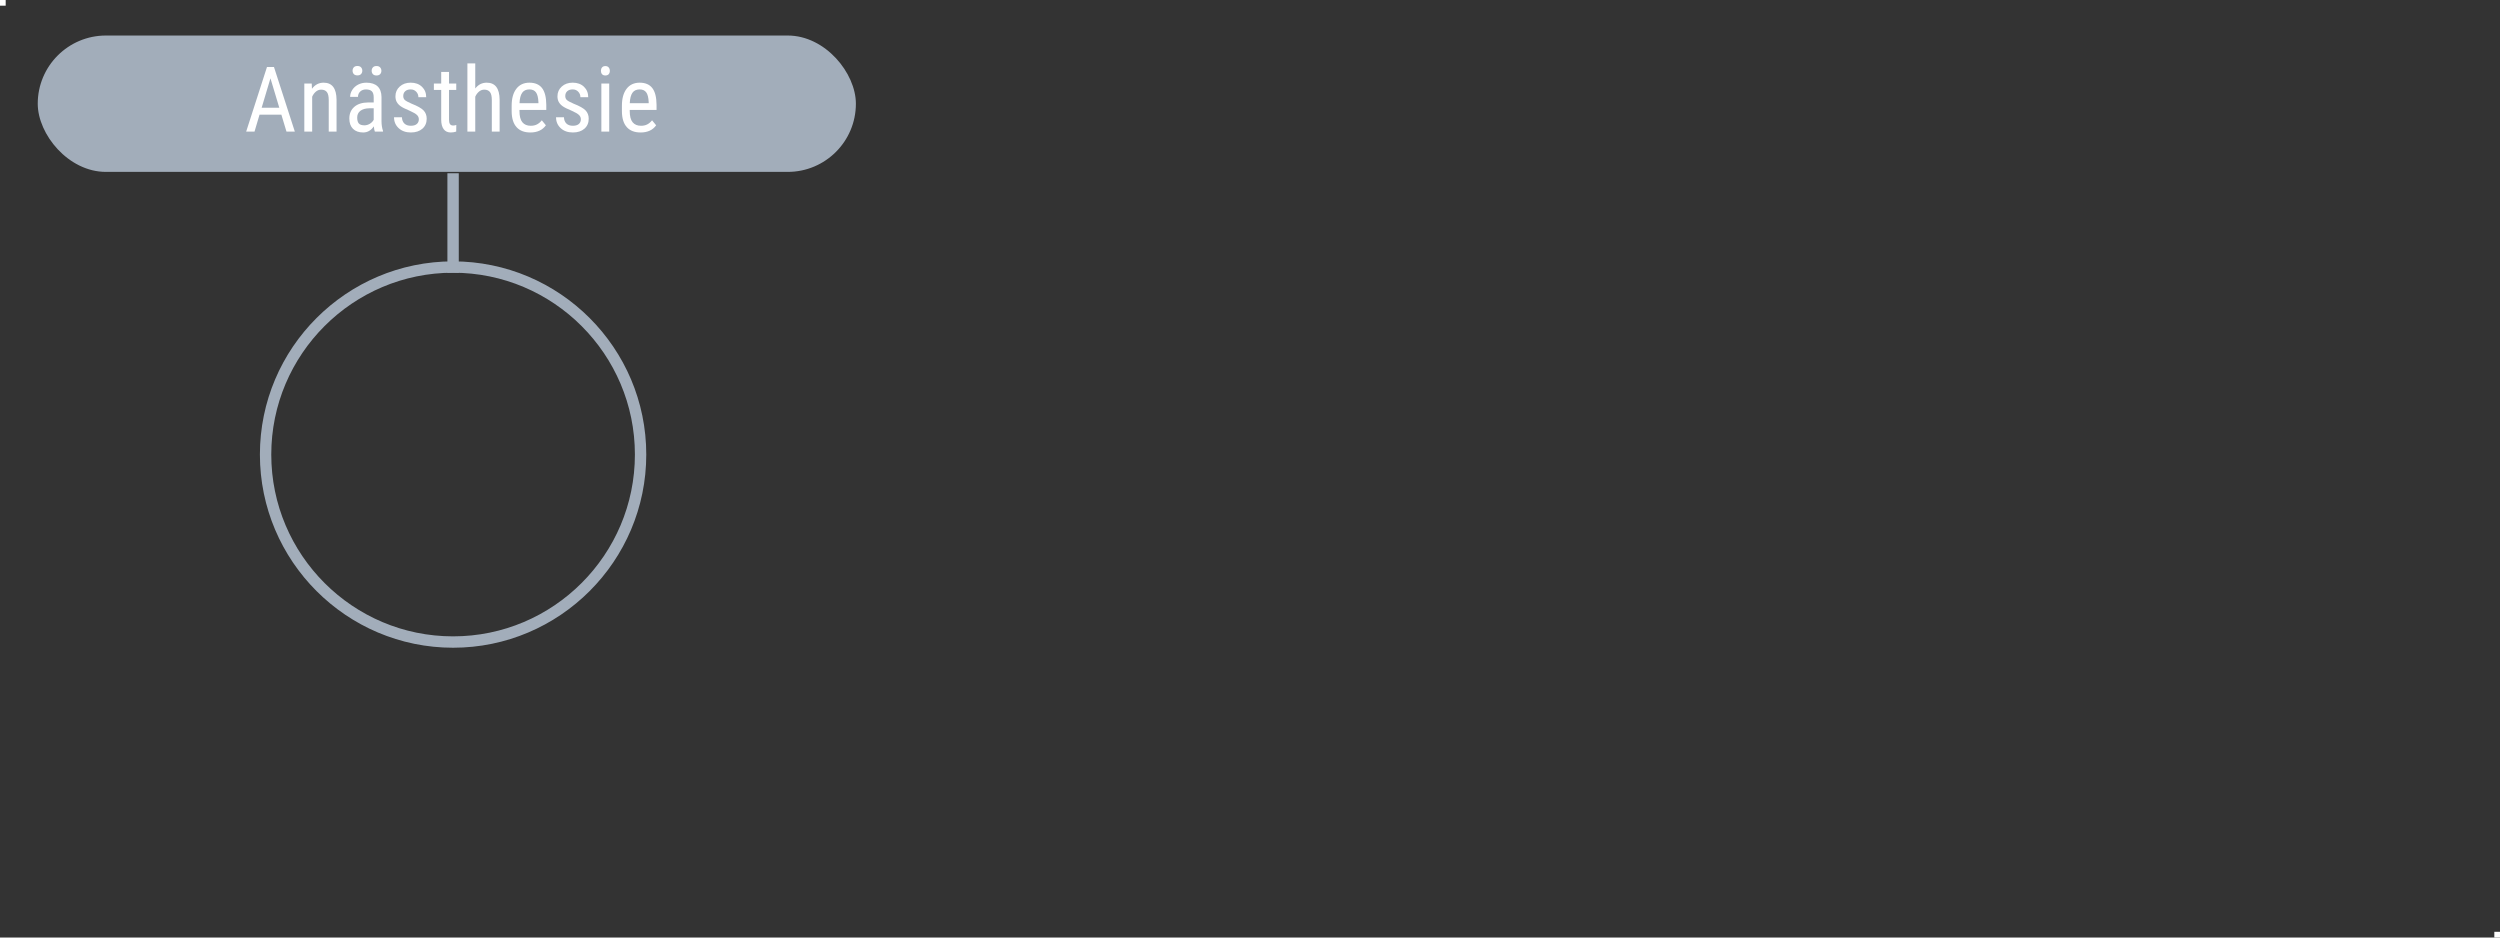 <?xml version="1.0" encoding="UTF-8"?><svg id="AINSP" xmlns="http://www.w3.org/2000/svg" viewBox="0 0 440 165"><rect x="0" y="0" width="440" height="165" fill="#333333" stroke="none"/><g id="dim"><rect width="1" height="1" fill="#fff"/><rect x="439" y="164" width="1" height="1" fill="#fff"/></g><g id="hilite-1"><path d="m79.743,48c17.645,0,32,14.355,32,32s-14.355,32-32,32-32-14.355-32-32,14.355-32,32-32m0-2c-18.748,0-34,15.252-34,34s15.252,34,34,34,34-15.252,34-34-15.252-34-34-34h0Z" fill="#a2adba"/><line x1="79.743" y1="30.493" x2="79.743" y2="48" fill="none" stroke="#a2adba" stroke-miterlimit="10" stroke-width="2"/><rect x="6.643" y="6.253" width="143.993" height="24" rx="12" ry="12" fill="#a2adba"/><path d="m49.522,20.184h-3.844l-.883,2.977h-1.469l3.664-11.375h1.227l3.672,11.375h-1.469l-.898-2.977Zm-3.469-1.227h3.102l-1.555-5.172-1.547,5.172Z" fill="#fff"/><path d="m54.865,14.707l.039.914c.536-.714,1.221-1.07,2.055-1.07,1.495,0,2.252.997,2.273,2.992v5.617h-1.375v-5.555c0-.661-.111-1.132-.332-1.41-.222-.278-.554-.418-.996-.418-.344,0-.652.114-.926.344s-.494.528-.66.898v6.141h-1.383v-8.453h1.305Z" fill="#fff"/><path d="m65.975,23.16c-.083-.183-.144-.489-.18-.922-.49.719-1.115,1.078-1.875,1.078-.766,0-1.363-.215-1.793-.645s-.645-1.035-.645-1.816c0-.859.292-1.542.875-2.047.583-.505,1.383-.763,2.398-.773h1.016v-.898c0-.505-.112-.864-.336-1.078-.224-.214-.565-.32-1.023-.32-.417,0-.755.124-1.016.371-.261.247-.391.562-.391.941h-1.383c0-.433.127-.845.383-1.238.255-.394.599-.702,1.031-.926.432-.224.914-.336,1.445-.336.864,0,1.522.215,1.973.645.45.43.681,1.056.691,1.879v4.266c.005.651.094,1.216.266,1.695v.125h-1.438Zm-3.922-10.715c0-.235.071-.433.215-.593.143-.159.355-.239.637-.239s.495.08.641.239c.146.16.219.357.219.593s-.073.432-.219.589c-.146.157-.359.235-.641.235s-.494-.078-.637-.235c-.144-.157-.215-.354-.215-.589Zm2.078,9.613c.338,0,.661-.094.969-.281.307-.188.531-.422.672-.703v-2.016h-.781c-.656.011-1.175.157-1.555.441-.38.284-.57.681-.57,1.191,0,.479.096.827.289,1.043.192.216.518.324.977.324Zm1.281-9.598c0-.235.071-.435.215-.597.143-.162.355-.243.637-.243s.495.081.641.243c.146.162.219.361.219.597s-.073.432-.219.589c-.146.157-.359.235-.641.235s-.494-.078-.637-.235c-.144-.157-.215-.354-.215-.589Z" fill="#fff"/><path d="m73.716,20.996c0-.297-.112-.552-.336-.766-.224-.214-.656-.464-1.297-.75-.745-.308-1.27-.57-1.574-.789s-.533-.468-.684-.746c-.151-.278-.227-.61-.227-.996,0-.688.251-1.259.754-1.715.502-.456,1.145-.684,1.926-.684.823,0,1.484.239,1.984.719s.75,1.094.75,1.844h-1.375c0-.38-.128-.704-.383-.973-.255-.269-.581-.402-.977-.402-.406,0-.726.105-.957.315-.232.21-.348.492-.348.845,0,.281.084.507.254.678.169.172.577.397,1.223.678,1.026.401,1.724.794,2.094,1.178.37.383.555.87.555,1.459,0,.735-.253,1.324-.758,1.765-.505.44-1.183.661-2.031.661-.88,0-1.594-.253-2.141-.758s-.82-1.146-.82-1.922h1.391c.016.469.159.836.43,1.102.271.266.651.398,1.141.398.458,0,.807-.103,1.047-.309.239-.206.359-.483.359-.832Z" fill="#fff"/><path d="m79.028,12.66v2.047h1.273v1.117h-1.273v5.249c0,.333.055.587.164.759s.297.258.562.258c.182,0,.367-.031.555-.094l-.016,1.165c-.312.104-.633.155-.961.155-.547,0-.964-.195-1.25-.586-.287-.391-.43-.942-.43-1.656v-5.25h-1.289v-1.117h1.289v-2.047h1.375Z" fill="#fff"/><path d="m83.646,15.574c.526-.683,1.198-1.023,2.016-1.023,1.495,0,2.252.997,2.273,2.992v5.617h-1.375v-5.555c0-.661-.111-1.132-.332-1.41-.222-.278-.554-.418-.996-.418-.344,0-.652.114-.926.344s-.494.528-.66.898v6.141h-1.383v-12h1.383v4.414Z" fill="#fff"/><path d="m93.333,23.316c-1.052,0-1.859-.313-2.422-.941s-.849-1.548-.859-2.762v-1.023c0-1.261.274-2.249.824-2.965.549-.716,1.316-1.074,2.301-1.074s1.729.315,2.219.945c.489.63.739,1.612.75,2.945v.906h-4.719v.195c0,.906.17,1.565.512,1.977.341.411.832.617,1.473.617.406,0,.764-.077,1.074-.23.31-.153.6-.397.871-.73l.719.875c-.599.844-1.513,1.266-2.742,1.266Zm-.156-7.578c-.573,0-.998.196-1.273.59-.276.394-.433,1.004-.469,1.832h3.328v-.188c-.037-.802-.181-1.375-.434-1.719-.253-.344-.637-.516-1.152-.516Z" fill="#fff"/><path d="m102.231,20.996c0-.297-.112-.552-.336-.766-.224-.214-.656-.464-1.297-.75-.745-.308-1.27-.57-1.574-.789s-.533-.468-.684-.746c-.151-.278-.227-.61-.227-.996,0-.688.251-1.259.754-1.715.502-.456,1.145-.684,1.926-.684.823,0,1.484.239,1.984.719s.75,1.094.75,1.844h-1.375c0-.38-.128-.704-.383-.973-.255-.269-.581-.402-.977-.402-.406,0-.726.105-.957.315-.232.21-.348.492-.348.845,0,.281.084.507.254.678.169.172.577.397,1.223.678,1.026.401,1.724.794,2.094,1.178.37.383.555.87.555,1.459,0,.735-.253,1.324-.758,1.765-.505.44-1.183.661-2.031.661-.88,0-1.594-.253-2.141-.758s-.82-1.146-.82-1.922h1.391c.016.469.159.836.43,1.102.271.266.651.398,1.141.398.458,0,.807-.103,1.047-.309.239-.206.359-.483.359-.832Z" fill="#fff"/><path d="m107.332,12.465c0,.234-.065.43-.195.586-.13.156-.328.234-.594.234-.261,0-.456-.078-.586-.234-.13-.156-.195-.352-.195-.586s.065-.433.195-.594c.13-.161.325-.242.586-.242s.457.082.59.246.199.36.199.59Zm-.109,10.695h-1.383v-8.453h1.383v8.453Z" fill="#fff"/><path d="m112.738,23.316c-1.052,0-1.859-.313-2.422-.941s-.849-1.548-.859-2.762v-1.023c0-1.261.274-2.249.824-2.965.549-.716,1.316-1.074,2.301-1.074s1.729.315,2.219.945c.489.63.739,1.612.75,2.945v.906h-4.719v.195c0,.906.17,1.565.512,1.977.341.411.832.617,1.473.617.406,0,.764-.077,1.074-.23.31-.153.6-.397.871-.73l.719.875c-.599.844-1.513,1.266-2.742,1.266Zm-.156-7.578c-.573,0-.998.196-1.273.59-.276.394-.433,1.004-.469,1.832h3.328v-.188c-.037-.802-.181-1.375-.434-1.719-.253-.344-.637-.516-1.152-.516Z" fill="#fff"/></g></svg>